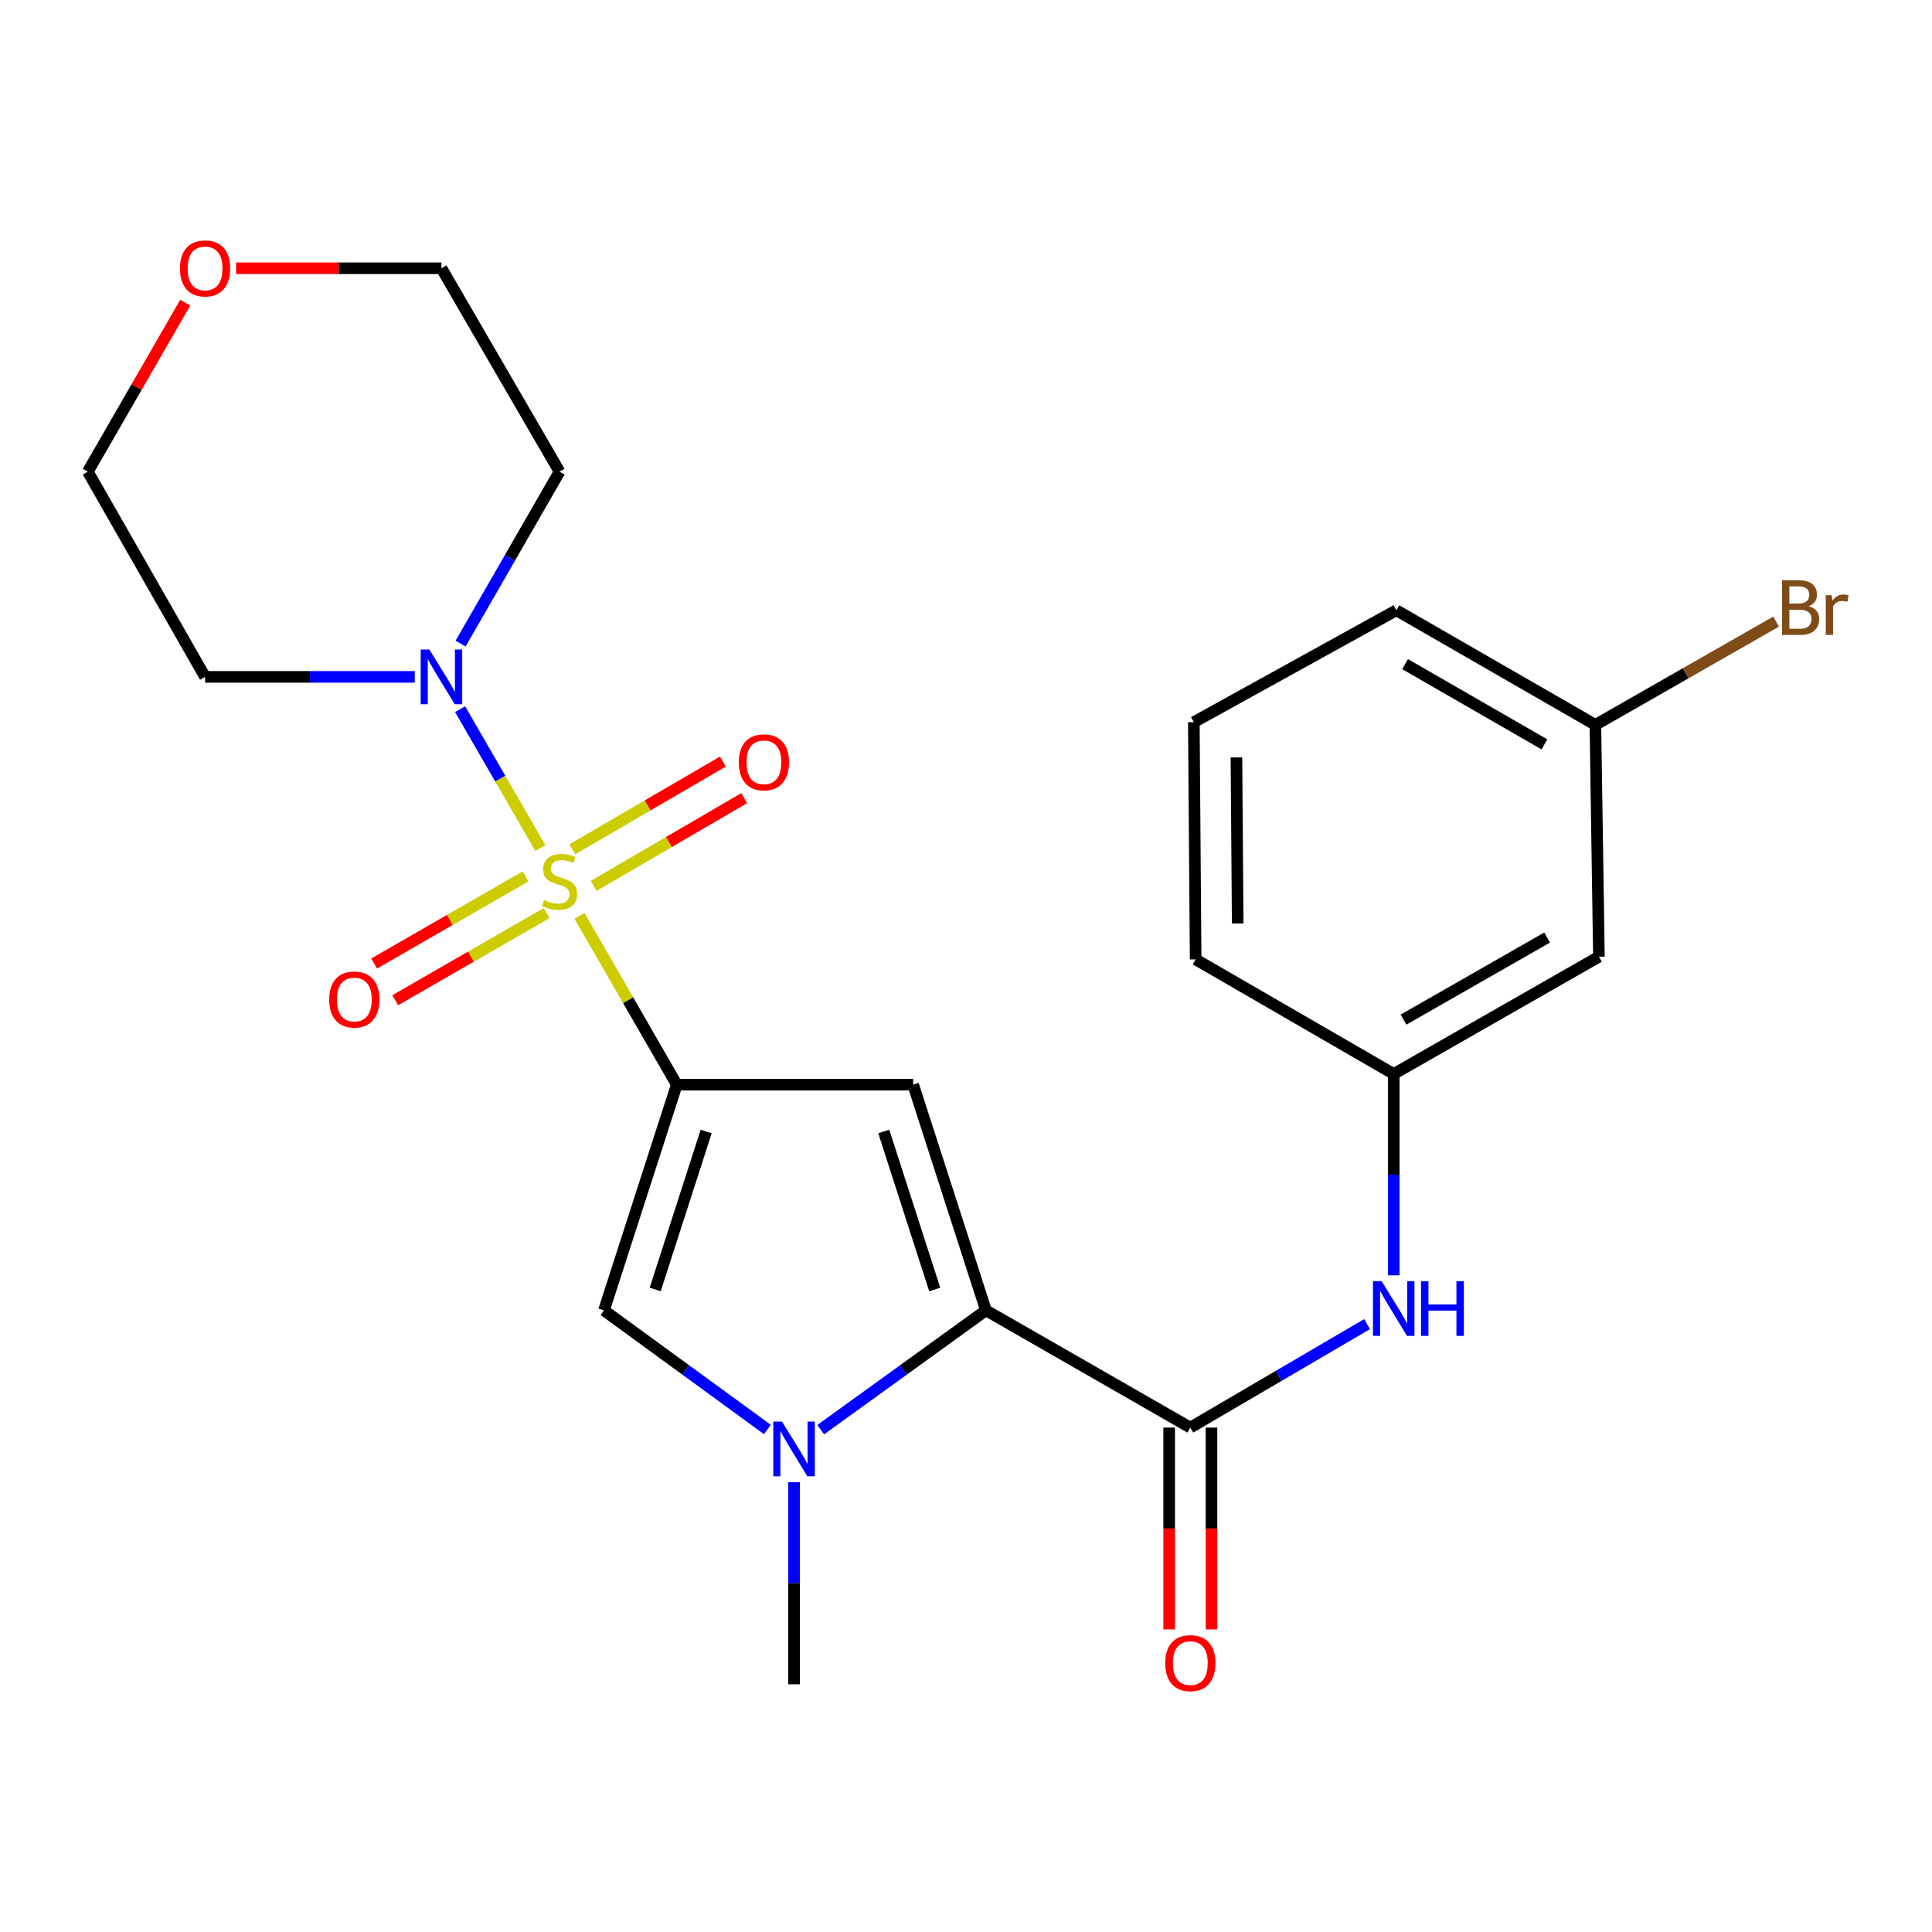 <?xml version='1.0' encoding='iso-8859-1'?>
<svg version='1.1' baseProfile='full'
              xmlns='http://www.w3.org/2000/svg'
                      xmlns:rdkit='http://www.rdkit.org/xml'
                      xmlns:xlink='http://www.w3.org/1999/xlink'
                  xml:space='preserve'
width='1000px' height='1000px' viewBox='0 0 1000 1000'>
<!-- END OF HEADER -->
<rect style='opacity:1.0;fill:#FFFFFF;stroke:none' width='1000' height='1000' x='0' y='0'> </rect>
<path class='bond-0' d='M 299.949,474.053 L 325.13,517.732' style='fill:none;fill-rule:evenodd;stroke:#CCCC00;stroke-width:6px;stroke-linecap:butt;stroke-linejoin:miter;stroke-opacity:1' />
<path class='bond-0' d='M 325.13,517.732 L 350.31,561.41' style='fill:none;fill-rule:evenodd;stroke:#000000;stroke-width:6px;stroke-linecap:butt;stroke-linejoin:miter;stroke-opacity:1' />
<path class='bond-6' d='M 279.695,438.961 L 258.923,403.014' style='fill:none;fill-rule:evenodd;stroke:#CCCC00;stroke-width:6px;stroke-linecap:butt;stroke-linejoin:miter;stroke-opacity:1' />
<path class='bond-6' d='M 258.923,403.014 L 238.151,367.068' style='fill:none;fill-rule:evenodd;stroke:#0000FF;stroke-width:6px;stroke-linecap:butt;stroke-linejoin:miter;stroke-opacity:1' />
<path class='bond-8' d='M 272.01,453.627 L 232.826,476.176' style='fill:none;fill-rule:evenodd;stroke:#CCCC00;stroke-width:6px;stroke-linecap:butt;stroke-linejoin:miter;stroke-opacity:1' />
<path class='bond-8' d='M 232.826,476.176 L 193.643,498.725' style='fill:none;fill-rule:evenodd;stroke:#FF0000;stroke-width:6px;stroke-linecap:butt;stroke-linejoin:miter;stroke-opacity:1' />
<path class='bond-8' d='M 282.94,472.621 L 243.757,495.17' style='fill:none;fill-rule:evenodd;stroke:#CCCC00;stroke-width:6px;stroke-linecap:butt;stroke-linejoin:miter;stroke-opacity:1' />
<path class='bond-8' d='M 243.757,495.17 L 204.573,517.719' style='fill:none;fill-rule:evenodd;stroke:#FF0000;stroke-width:6px;stroke-linecap:butt;stroke-linejoin:miter;stroke-opacity:1' />
<path class='bond-9' d='M 307.277,458.527 L 346.239,435.822' style='fill:none;fill-rule:evenodd;stroke:#CCCC00;stroke-width:6px;stroke-linecap:butt;stroke-linejoin:miter;stroke-opacity:1' />
<path class='bond-9' d='M 346.239,435.822 L 385.201,413.116' style='fill:none;fill-rule:evenodd;stroke:#FF0000;stroke-width:6px;stroke-linecap:butt;stroke-linejoin:miter;stroke-opacity:1' />
<path class='bond-9' d='M 296.243,439.593 L 335.205,416.888' style='fill:none;fill-rule:evenodd;stroke:#CCCC00;stroke-width:6px;stroke-linecap:butt;stroke-linejoin:miter;stroke-opacity:1' />
<path class='bond-9' d='M 335.205,416.888 L 374.167,394.182' style='fill:none;fill-rule:evenodd;stroke:#FF0000;stroke-width:6px;stroke-linecap:butt;stroke-linejoin:miter;stroke-opacity:1' />
<path class='bond-1' d='M 350.31,561.41 L 472.642,561.41' style='fill:none;fill-rule:evenodd;stroke:#000000;stroke-width:6px;stroke-linecap:butt;stroke-linejoin:miter;stroke-opacity:1' />
<path class='bond-4' d='M 350.31,561.41 L 312.617,678.227' style='fill:none;fill-rule:evenodd;stroke:#000000;stroke-width:6px;stroke-linecap:butt;stroke-linejoin:miter;stroke-opacity:1' />
<path class='bond-4' d='M 365.512,585.662 L 339.127,667.434' style='fill:none;fill-rule:evenodd;stroke:#000000;stroke-width:6px;stroke-linecap:butt;stroke-linejoin:miter;stroke-opacity:1' />
<path class='bond-2' d='M 472.642,561.41 L 510.323,678.227' style='fill:none;fill-rule:evenodd;stroke:#000000;stroke-width:6px;stroke-linecap:butt;stroke-linejoin:miter;stroke-opacity:1' />
<path class='bond-2' d='M 457.438,585.66 L 483.814,667.432' style='fill:none;fill-rule:evenodd;stroke:#000000;stroke-width:6px;stroke-linecap:butt;stroke-linejoin:miter;stroke-opacity:1' />
<path class='bond-5' d='M 510.323,678.227 L 616.109,738.918' style='fill:none;fill-rule:evenodd;stroke:#000000;stroke-width:6px;stroke-linecap:butt;stroke-linejoin:miter;stroke-opacity:1' />
<path class='bond-25' d='M 510.323,678.227 L 467.564,709.109' style='fill:none;fill-rule:evenodd;stroke:#000000;stroke-width:6px;stroke-linecap:butt;stroke-linejoin:miter;stroke-opacity:1' />
<path class='bond-25' d='M 467.564,709.109 L 424.804,739.992' style='fill:none;fill-rule:evenodd;stroke:#0000FF;stroke-width:6px;stroke-linecap:butt;stroke-linejoin:miter;stroke-opacity:1' />
<path class='bond-3' d='M 397.217,739.911 L 354.917,709.069' style='fill:none;fill-rule:evenodd;stroke:#0000FF;stroke-width:6px;stroke-linecap:butt;stroke-linejoin:miter;stroke-opacity:1' />
<path class='bond-3' d='M 354.917,709.069 L 312.617,678.227' style='fill:none;fill-rule:evenodd;stroke:#000000;stroke-width:6px;stroke-linecap:butt;stroke-linejoin:miter;stroke-opacity:1' />
<path class='bond-17' d='M 411.001,767.167 L 411.001,819.48' style='fill:none;fill-rule:evenodd;stroke:#0000FF;stroke-width:6px;stroke-linecap:butt;stroke-linejoin:miter;stroke-opacity:1' />
<path class='bond-17' d='M 411.001,819.48 L 411.001,871.793' style='fill:none;fill-rule:evenodd;stroke:#000000;stroke-width:6px;stroke-linecap:butt;stroke-linejoin:miter;stroke-opacity:1' />
<path class='bond-7' d='M 616.109,738.918 L 661.852,712.14' style='fill:none;fill-rule:evenodd;stroke:#000000;stroke-width:6px;stroke-linecap:butt;stroke-linejoin:miter;stroke-opacity:1' />
<path class='bond-7' d='M 661.852,712.14 L 707.595,685.362' style='fill:none;fill-rule:evenodd;stroke:#0000FF;stroke-width:6px;stroke-linecap:butt;stroke-linejoin:miter;stroke-opacity:1' />
<path class='bond-10' d='M 605.152,738.918 L 605.152,791.152' style='fill:none;fill-rule:evenodd;stroke:#000000;stroke-width:6px;stroke-linecap:butt;stroke-linejoin:miter;stroke-opacity:1' />
<path class='bond-10' d='M 605.152,791.152 L 605.152,843.385' style='fill:none;fill-rule:evenodd;stroke:#FF0000;stroke-width:6px;stroke-linecap:butt;stroke-linejoin:miter;stroke-opacity:1' />
<path class='bond-10' d='M 627.067,738.918 L 627.067,791.152' style='fill:none;fill-rule:evenodd;stroke:#000000;stroke-width:6px;stroke-linecap:butt;stroke-linejoin:miter;stroke-opacity:1' />
<path class='bond-10' d='M 627.067,791.152 L 627.067,843.385' style='fill:none;fill-rule:evenodd;stroke:#FF0000;stroke-width:6px;stroke-linecap:butt;stroke-linejoin:miter;stroke-opacity:1' />
<path class='bond-14' d='M 238.403,333.125 L 264.011,288.631' style='fill:none;fill-rule:evenodd;stroke:#0000FF;stroke-width:6px;stroke-linecap:butt;stroke-linejoin:miter;stroke-opacity:1' />
<path class='bond-14' d='M 264.011,288.631 L 289.619,244.136' style='fill:none;fill-rule:evenodd;stroke:#000000;stroke-width:6px;stroke-linecap:butt;stroke-linejoin:miter;stroke-opacity:1' />
<path class='bond-15' d='M 214.691,350.349 L 160.418,350.349' style='fill:none;fill-rule:evenodd;stroke:#0000FF;stroke-width:6px;stroke-linecap:butt;stroke-linejoin:miter;stroke-opacity:1' />
<path class='bond-15' d='M 160.418,350.349 L 106.146,350.349' style='fill:none;fill-rule:evenodd;stroke:#000000;stroke-width:6px;stroke-linecap:butt;stroke-linejoin:miter;stroke-opacity:1' />
<path class='bond-11' d='M 721.384,660.095 L 721.384,607.995' style='fill:none;fill-rule:evenodd;stroke:#0000FF;stroke-width:6px;stroke-linecap:butt;stroke-linejoin:miter;stroke-opacity:1' />
<path class='bond-11' d='M 721.384,607.995 L 721.384,555.895' style='fill:none;fill-rule:evenodd;stroke:#000000;stroke-width:6px;stroke-linecap:butt;stroke-linejoin:miter;stroke-opacity:1' />
<path class='bond-12' d='M 721.384,555.895 L 827.597,495.192' style='fill:none;fill-rule:evenodd;stroke:#000000;stroke-width:6px;stroke-linecap:butt;stroke-linejoin:miter;stroke-opacity:1' />
<path class='bond-12' d='M 726.442,527.763 L 800.791,485.271' style='fill:none;fill-rule:evenodd;stroke:#000000;stroke-width:6px;stroke-linecap:butt;stroke-linejoin:miter;stroke-opacity:1' />
<path class='bond-22' d='M 721.384,555.895 L 618.861,496.58' style='fill:none;fill-rule:evenodd;stroke:#000000;stroke-width:6px;stroke-linecap:butt;stroke-linejoin:miter;stroke-opacity:1' />
<path class='bond-16' d='M 827.597,495.192 L 825.771,375.185' style='fill:none;fill-rule:evenodd;stroke:#000000;stroke-width:6px;stroke-linecap:butt;stroke-linejoin:miter;stroke-opacity:1' />
<path class='bond-13' d='M 95.886,156.647 L 70.67,200.392' style='fill:none;fill-rule:evenodd;stroke:#FF0000;stroke-width:6px;stroke-linecap:butt;stroke-linejoin:miter;stroke-opacity:1' />
<path class='bond-13' d='M 70.67,200.392 L 45.455,244.136' style='fill:none;fill-rule:evenodd;stroke:#000000;stroke-width:6px;stroke-linecap:butt;stroke-linejoin:miter;stroke-opacity:1' />
<path class='bond-24' d='M 122.204,138.849 L 175.347,138.849' style='fill:none;fill-rule:evenodd;stroke:#FF0000;stroke-width:6px;stroke-linecap:butt;stroke-linejoin:miter;stroke-opacity:1' />
<path class='bond-24' d='M 175.347,138.849 L 228.49,138.849' style='fill:none;fill-rule:evenodd;stroke:#000000;stroke-width:6px;stroke-linecap:butt;stroke-linejoin:miter;stroke-opacity:1' />
<path class='bond-19' d='M 289.619,244.136 L 228.49,138.849' style='fill:none;fill-rule:evenodd;stroke:#000000;stroke-width:6px;stroke-linecap:butt;stroke-linejoin:miter;stroke-opacity:1' />
<path class='bond-20' d='M 106.146,350.349 L 45.455,244.136' style='fill:none;fill-rule:evenodd;stroke:#000000;stroke-width:6px;stroke-linecap:butt;stroke-linejoin:miter;stroke-opacity:1' />
<path class='bond-18' d='M 825.771,375.185 L 872.544,348.457' style='fill:none;fill-rule:evenodd;stroke:#000000;stroke-width:6px;stroke-linecap:butt;stroke-linejoin:miter;stroke-opacity:1' />
<path class='bond-18' d='M 872.544,348.457 L 919.317,321.728' style='fill:none;fill-rule:evenodd;stroke:#7F4C19;stroke-width:6px;stroke-linecap:butt;stroke-linejoin:miter;stroke-opacity:1' />
<path class='bond-26' d='M 825.771,375.185 L 722.76,315.87' style='fill:none;fill-rule:evenodd;stroke:#000000;stroke-width:6px;stroke-linecap:butt;stroke-linejoin:miter;stroke-opacity:1' />
<path class='bond-26' d='M 799.384,385.279 L 727.276,343.759' style='fill:none;fill-rule:evenodd;stroke:#000000;stroke-width:6px;stroke-linecap:butt;stroke-linejoin:miter;stroke-opacity:1' />
<path class='bond-21' d='M 617.923,373.798 L 618.861,496.58' style='fill:none;fill-rule:evenodd;stroke:#000000;stroke-width:6px;stroke-linecap:butt;stroke-linejoin:miter;stroke-opacity:1' />
<path class='bond-21' d='M 639.978,392.048 L 640.634,477.995' style='fill:none;fill-rule:evenodd;stroke:#000000;stroke-width:6px;stroke-linecap:butt;stroke-linejoin:miter;stroke-opacity:1' />
<path class='bond-23' d='M 617.923,373.798 L 722.76,315.87' style='fill:none;fill-rule:evenodd;stroke:#000000;stroke-width:6px;stroke-linecap:butt;stroke-linejoin:miter;stroke-opacity:1' />
<path  class='atom-0' d='M 281.619 465.855
Q 281.939 465.975, 283.259 466.535
Q 284.579 467.095, 286.019 467.455
Q 287.499 467.775, 288.939 467.775
Q 291.619 467.775, 293.179 466.495
Q 294.739 465.175, 294.739 462.895
Q 294.739 461.335, 293.939 460.375
Q 293.179 459.415, 291.979 458.895
Q 290.779 458.375, 288.779 457.775
Q 286.259 457.015, 284.739 456.295
Q 283.259 455.575, 282.179 454.055
Q 281.139 452.535, 281.139 449.975
Q 281.139 446.415, 283.539 444.215
Q 285.979 442.015, 290.779 442.015
Q 294.059 442.015, 297.779 443.575
L 296.859 446.655
Q 293.459 445.255, 290.899 445.255
Q 288.139 445.255, 286.619 446.415
Q 285.099 447.535, 285.139 449.495
Q 285.139 451.015, 285.899 451.935
Q 286.699 452.855, 287.819 453.375
Q 288.979 453.895, 290.899 454.495
Q 293.459 455.295, 294.979 456.095
Q 296.499 456.895, 297.579 458.535
Q 298.699 460.135, 298.699 462.895
Q 298.699 466.815, 296.059 468.935
Q 293.459 471.015, 289.099 471.015
Q 286.579 471.015, 284.659 470.455
Q 282.779 469.935, 280.539 469.015
L 281.619 465.855
' fill='#CCCC00'/>
<path  class='atom-4' d='M 404.741 735.801
L 414.021 750.801
Q 414.941 752.281, 416.421 754.961
Q 417.901 757.641, 417.981 757.801
L 417.981 735.801
L 421.741 735.801
L 421.741 764.121
L 417.861 764.121
L 407.901 747.721
Q 406.741 745.801, 405.501 743.601
Q 404.301 741.401, 403.941 740.721
L 403.941 764.121
L 400.261 764.121
L 400.261 735.801
L 404.741 735.801
' fill='#0000FF'/>
<path  class='atom-7' d='M 222.23 336.189
L 231.51 351.189
Q 232.43 352.669, 233.91 355.349
Q 235.39 358.029, 235.47 358.189
L 235.47 336.189
L 239.23 336.189
L 239.23 364.509
L 235.35 364.509
L 225.39 348.109
Q 224.23 346.189, 222.99 343.989
Q 221.79 341.789, 221.43 341.109
L 221.43 364.509
L 217.75 364.509
L 217.75 336.189
L 222.23 336.189
' fill='#0000FF'/>
<path  class='atom-8' d='M 715.124 663.13
L 724.404 678.13
Q 725.324 679.61, 726.804 682.29
Q 728.284 684.97, 728.364 685.13
L 728.364 663.13
L 732.124 663.13
L 732.124 691.45
L 728.244 691.45
L 718.284 675.05
Q 717.124 673.13, 715.884 670.93
Q 714.684 668.73, 714.324 668.05
L 714.324 691.45
L 710.644 691.45
L 710.644 663.13
L 715.124 663.13
' fill='#0000FF'/>
<path  class='atom-8' d='M 735.524 663.13
L 739.364 663.13
L 739.364 675.17
L 753.844 675.17
L 753.844 663.13
L 757.684 663.13
L 757.684 691.45
L 753.844 691.45
L 753.844 678.37
L 739.364 678.37
L 739.364 691.45
L 735.524 691.45
L 735.524 663.13
' fill='#0000FF'/>
<path  class='atom-9' d='M 170.394 517.345
Q 170.394 510.545, 173.754 506.745
Q 177.114 502.945, 183.394 502.945
Q 189.674 502.945, 193.034 506.745
Q 196.394 510.545, 196.394 517.345
Q 196.394 524.225, 192.994 528.145
Q 189.594 532.025, 183.394 532.025
Q 177.154 532.025, 173.754 528.145
Q 170.394 524.265, 170.394 517.345
M 183.394 528.825
Q 187.714 528.825, 190.034 525.945
Q 192.394 523.025, 192.394 517.345
Q 192.394 511.785, 190.034 508.985
Q 187.714 506.145, 183.394 506.145
Q 179.074 506.145, 176.714 508.945
Q 174.394 511.745, 174.394 517.345
Q 174.394 523.065, 176.714 525.945
Q 179.074 528.825, 183.394 528.825
' fill='#FF0000'/>
<path  class='atom-10' d='M 382.393 394.575
Q 382.393 387.775, 385.753 383.975
Q 389.113 380.175, 395.393 380.175
Q 401.673 380.175, 405.033 383.975
Q 408.393 387.775, 408.393 394.575
Q 408.393 401.455, 404.993 405.375
Q 401.593 409.255, 395.393 409.255
Q 389.153 409.255, 385.753 405.375
Q 382.393 401.495, 382.393 394.575
M 395.393 406.055
Q 399.713 406.055, 402.033 403.175
Q 404.393 400.255, 404.393 394.575
Q 404.393 389.015, 402.033 386.215
Q 399.713 383.375, 395.393 383.375
Q 391.073 383.375, 388.713 386.175
Q 386.393 388.975, 386.393 394.575
Q 386.393 400.295, 388.713 403.175
Q 391.073 406.055, 395.393 406.055
' fill='#FF0000'/>
<path  class='atom-11' d='M 603.109 860.831
Q 603.109 854.031, 606.469 850.231
Q 609.829 846.431, 616.109 846.431
Q 622.389 846.431, 625.749 850.231
Q 629.109 854.031, 629.109 860.831
Q 629.109 867.711, 625.709 871.631
Q 622.309 875.511, 616.109 875.511
Q 609.869 875.511, 606.469 871.631
Q 603.109 867.751, 603.109 860.831
M 616.109 872.311
Q 620.429 872.311, 622.749 869.431
Q 625.109 866.511, 625.109 860.831
Q 625.109 855.271, 622.749 852.471
Q 620.429 849.631, 616.109 849.631
Q 611.789 849.631, 609.429 852.431
Q 607.109 855.231, 607.109 860.831
Q 607.109 866.551, 609.429 869.431
Q 611.789 872.311, 616.109 872.311
' fill='#FF0000'/>
<path  class='atom-14' d='M 93.146 138.929
Q 93.146 132.129, 96.506 128.329
Q 99.866 124.529, 106.146 124.529
Q 112.426 124.529, 115.786 128.329
Q 119.146 132.129, 119.146 138.929
Q 119.146 145.809, 115.746 149.729
Q 112.346 153.609, 106.146 153.609
Q 99.906 153.609, 96.506 149.729
Q 93.146 145.849, 93.146 138.929
M 106.146 150.409
Q 110.466 150.409, 112.786 147.529
Q 115.146 144.609, 115.146 138.929
Q 115.146 133.369, 112.786 130.569
Q 110.466 127.729, 106.146 127.729
Q 101.826 127.729, 99.466 130.529
Q 97.146 133.329, 97.146 138.929
Q 97.146 144.649, 99.466 147.529
Q 101.826 150.409, 106.146 150.409
' fill='#FF0000'/>
<path  class='atom-19' d='M 936.135 313.762
Q 938.855 314.522, 940.215 316.202
Q 941.615 317.842, 941.615 320.282
Q 941.615 324.202, 939.095 326.442
Q 936.615 328.642, 931.895 328.642
L 922.375 328.642
L 922.375 300.322
L 930.735 300.322
Q 935.575 300.322, 938.015 302.282
Q 940.455 304.242, 940.455 307.842
Q 940.455 312.122, 936.135 313.762
M 926.175 303.522
L 926.175 312.402
L 930.735 312.402
Q 933.535 312.402, 934.975 311.282
Q 936.455 310.122, 936.455 307.842
Q 936.455 303.522, 930.735 303.522
L 926.175 303.522
M 931.895 325.442
Q 934.655 325.442, 936.135 324.122
Q 937.615 322.802, 937.615 320.282
Q 937.615 317.962, 935.975 316.802
Q 934.375 315.602, 931.295 315.602
L 926.175 315.602
L 926.175 325.442
L 931.895 325.442
' fill='#7F4C19'/>
<path  class='atom-19' d='M 948.055 308.082
L 948.495 310.922
Q 950.655 307.722, 954.175 307.722
Q 955.295 307.722, 956.815 308.122
L 956.215 311.482
Q 954.495 311.082, 953.535 311.082
Q 951.855 311.082, 950.735 311.762
Q 949.655 312.402, 948.775 313.962
L 948.775 328.642
L 945.015 328.642
L 945.015 308.082
L 948.055 308.082
' fill='#7F4C19'/>
</svg>
